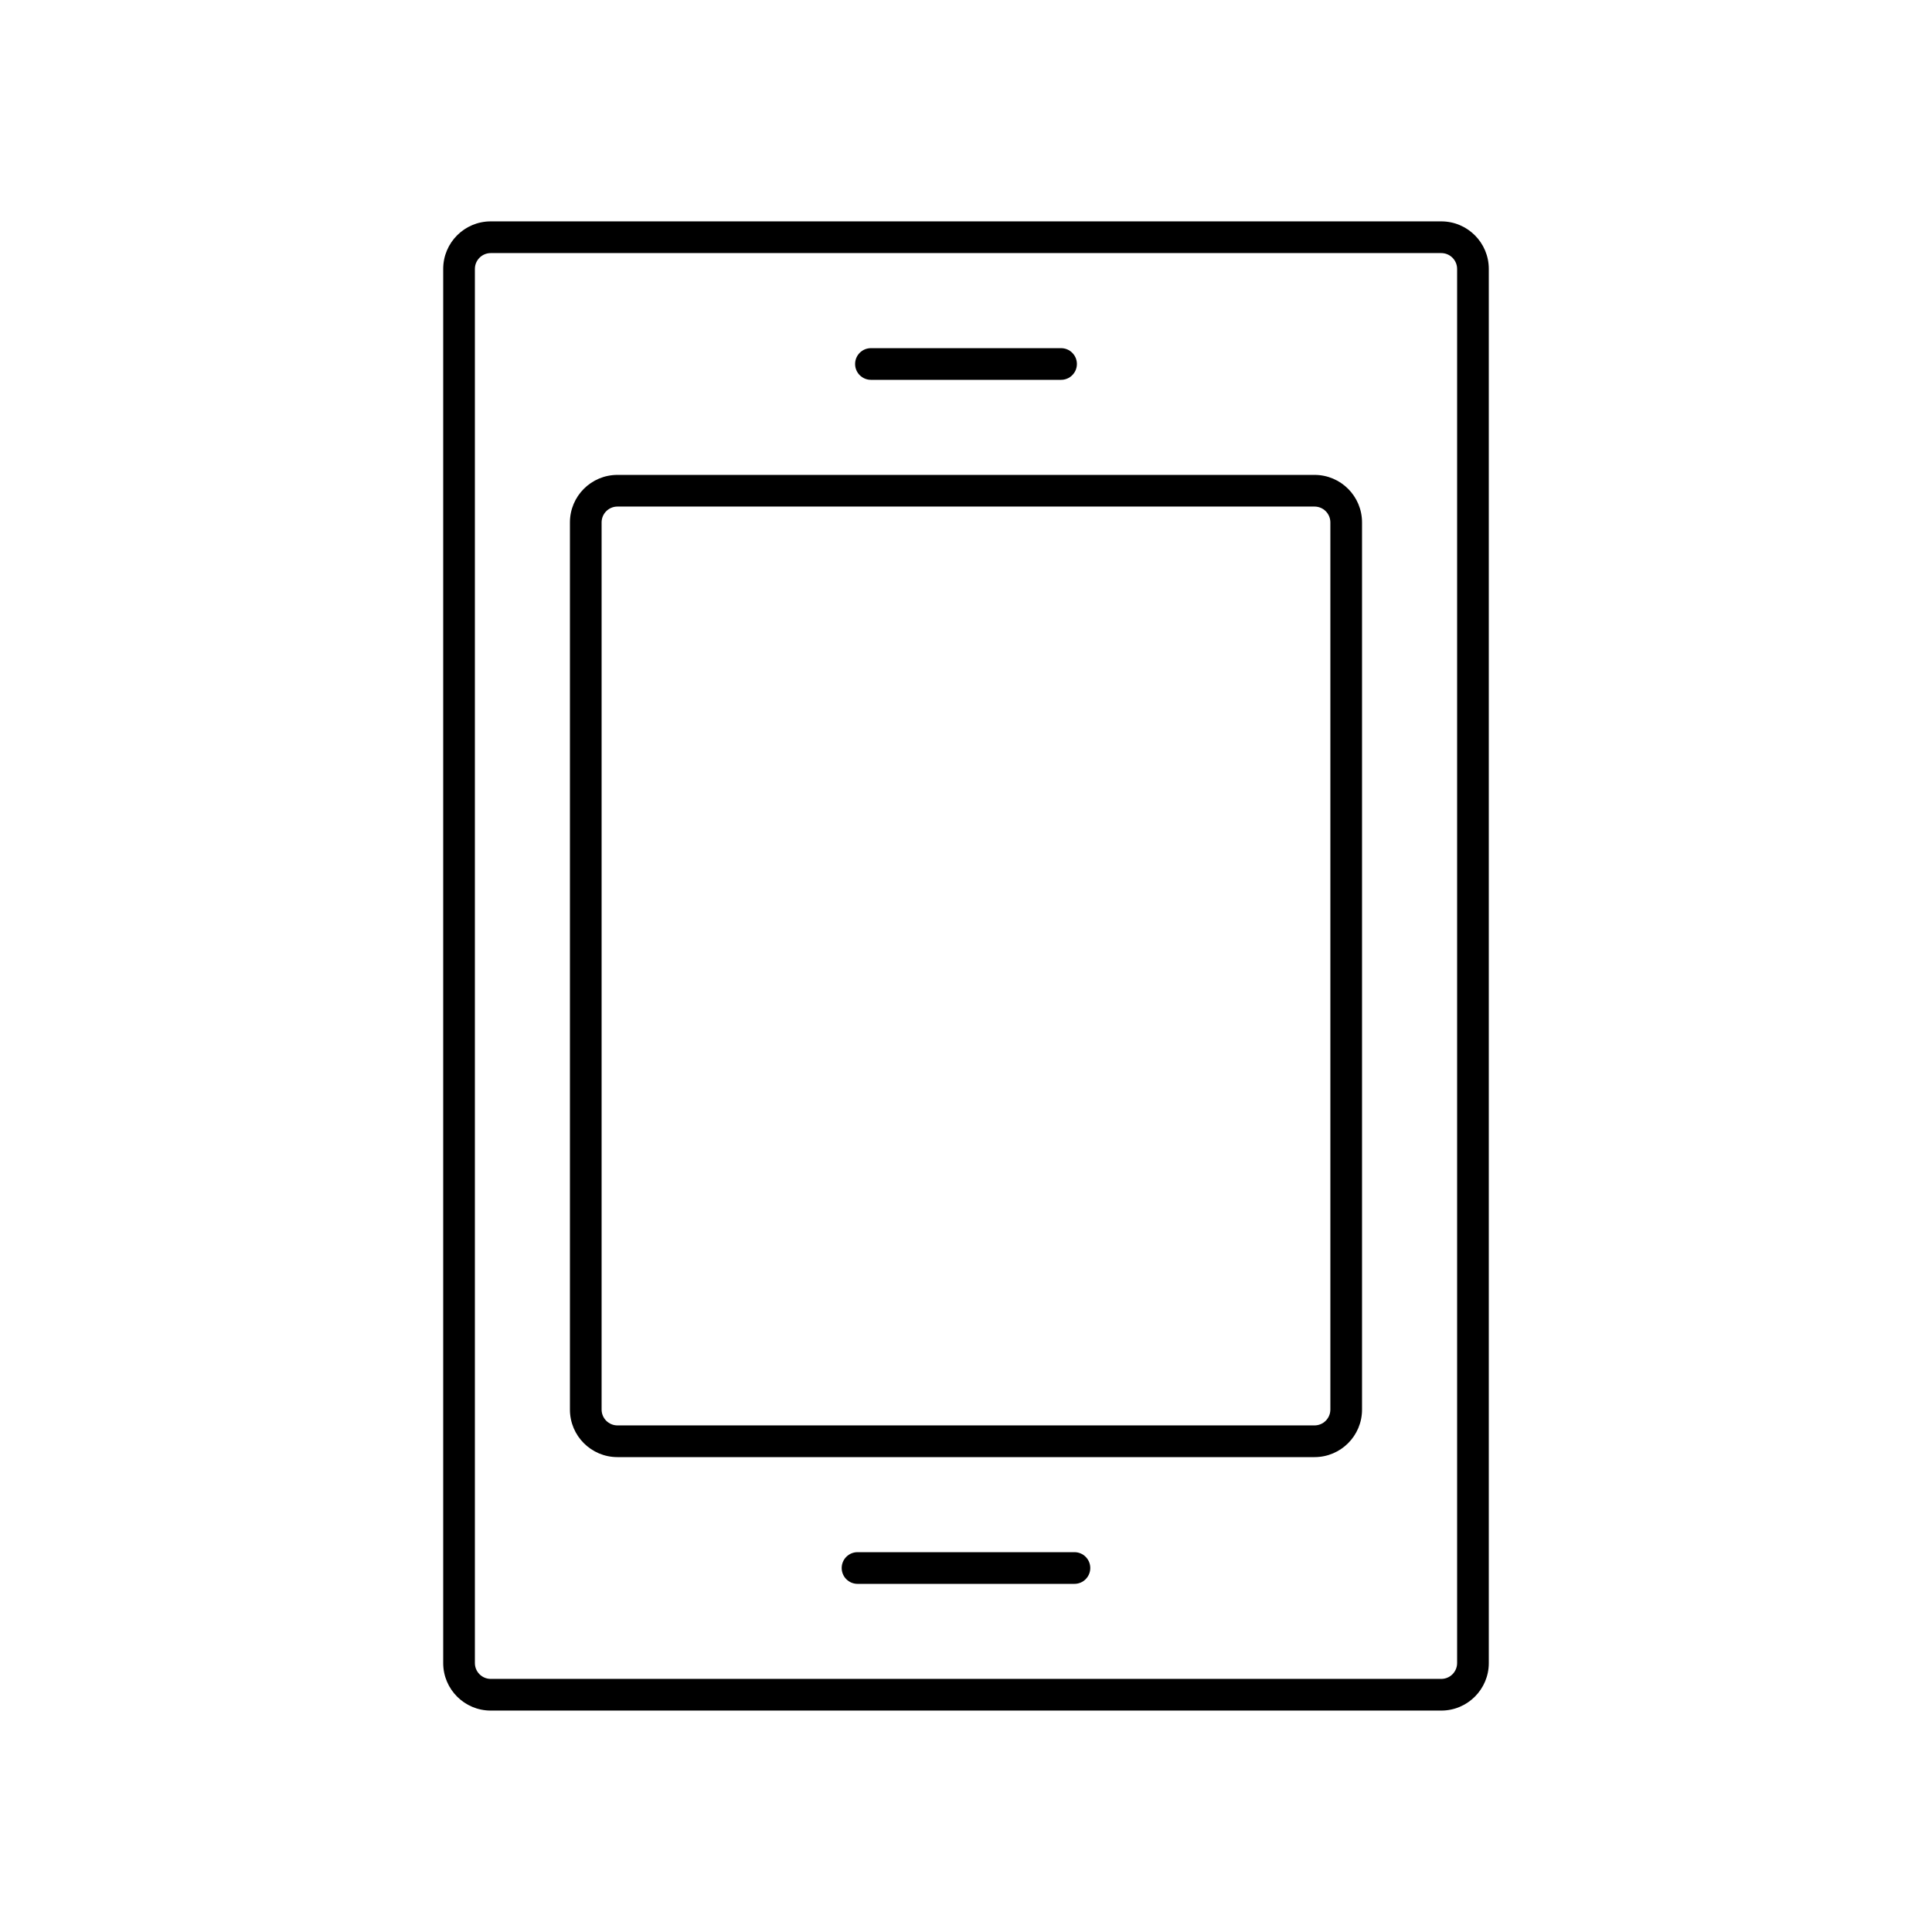 <?xml version="1.0" encoding="UTF-8"?>
<!-- Uploaded to: SVG Repo, www.svgrepo.com, Generator: SVG Repo Mixer Tools -->
<svg fill="#000000" width="800px" height="800px" version="1.1" viewBox="144 144 512 512" xmlns="http://www.w3.org/2000/svg">
 <g>
  <path d="m525.95 597.32h-251.9c-6.957 0-12.598-5.641-12.598-12.594v-369.46c0-6.957 5.641-12.598 12.598-12.598h251.9c6.957 0 12.598 5.641 12.598 12.598v369.46c0 6.953-5.641 12.594-12.598 12.594zm-251.9-386.25c-2.32 0-4.199 1.879-4.199 4.199v369.46c0 1.113 0.441 2.18 1.23 2.969 0.785 0.785 1.855 1.227 2.969 1.227h251.9c1.113 0 2.184-0.441 2.969-1.227 0.789-0.789 1.23-1.855 1.23-2.969v-369.46c0-1.113-0.441-2.184-1.23-2.969-0.785-0.789-1.855-1.23-2.969-1.23z"/>
  <path d="m492.36 530.15h-184.73c-6.957 0-12.594-5.637-12.594-12.594v-235.11c0-6.953 5.637-12.594 12.594-12.594h184.73c6.957 0 12.594 5.641 12.594 12.594v235.11c0 6.957-5.637 12.594-12.594 12.594zm-184.73-251.91v0.004c-2.316 0-4.199 1.879-4.199 4.195v235.11c0 1.113 0.445 2.18 1.23 2.969 0.789 0.785 1.855 1.23 2.969 1.23h184.73c1.113 0 2.184-0.445 2.969-1.23 0.789-0.789 1.23-1.855 1.23-2.969v-235.11c0-1.113-0.441-2.18-1.23-2.969-0.785-0.785-1.855-1.227-2.969-1.227z"/>
  <path d="m425.19 244.66h-50.379c-2.32 0-4.199-1.879-4.199-4.199 0-2.316 1.879-4.195 4.199-4.195h50.383-0.004c2.32 0 4.199 1.879 4.199 4.195 0 2.32-1.879 4.199-4.199 4.199z"/>
  <path d="m428.74 563.74h-57.484c-2.32 0-4.199-1.883-4.199-4.199 0-2.32 1.879-4.199 4.199-4.199h57.484c2.316 0 4.195 1.879 4.195 4.199 0 2.316-1.879 4.199-4.195 4.199z"/>
 </g>
</svg>